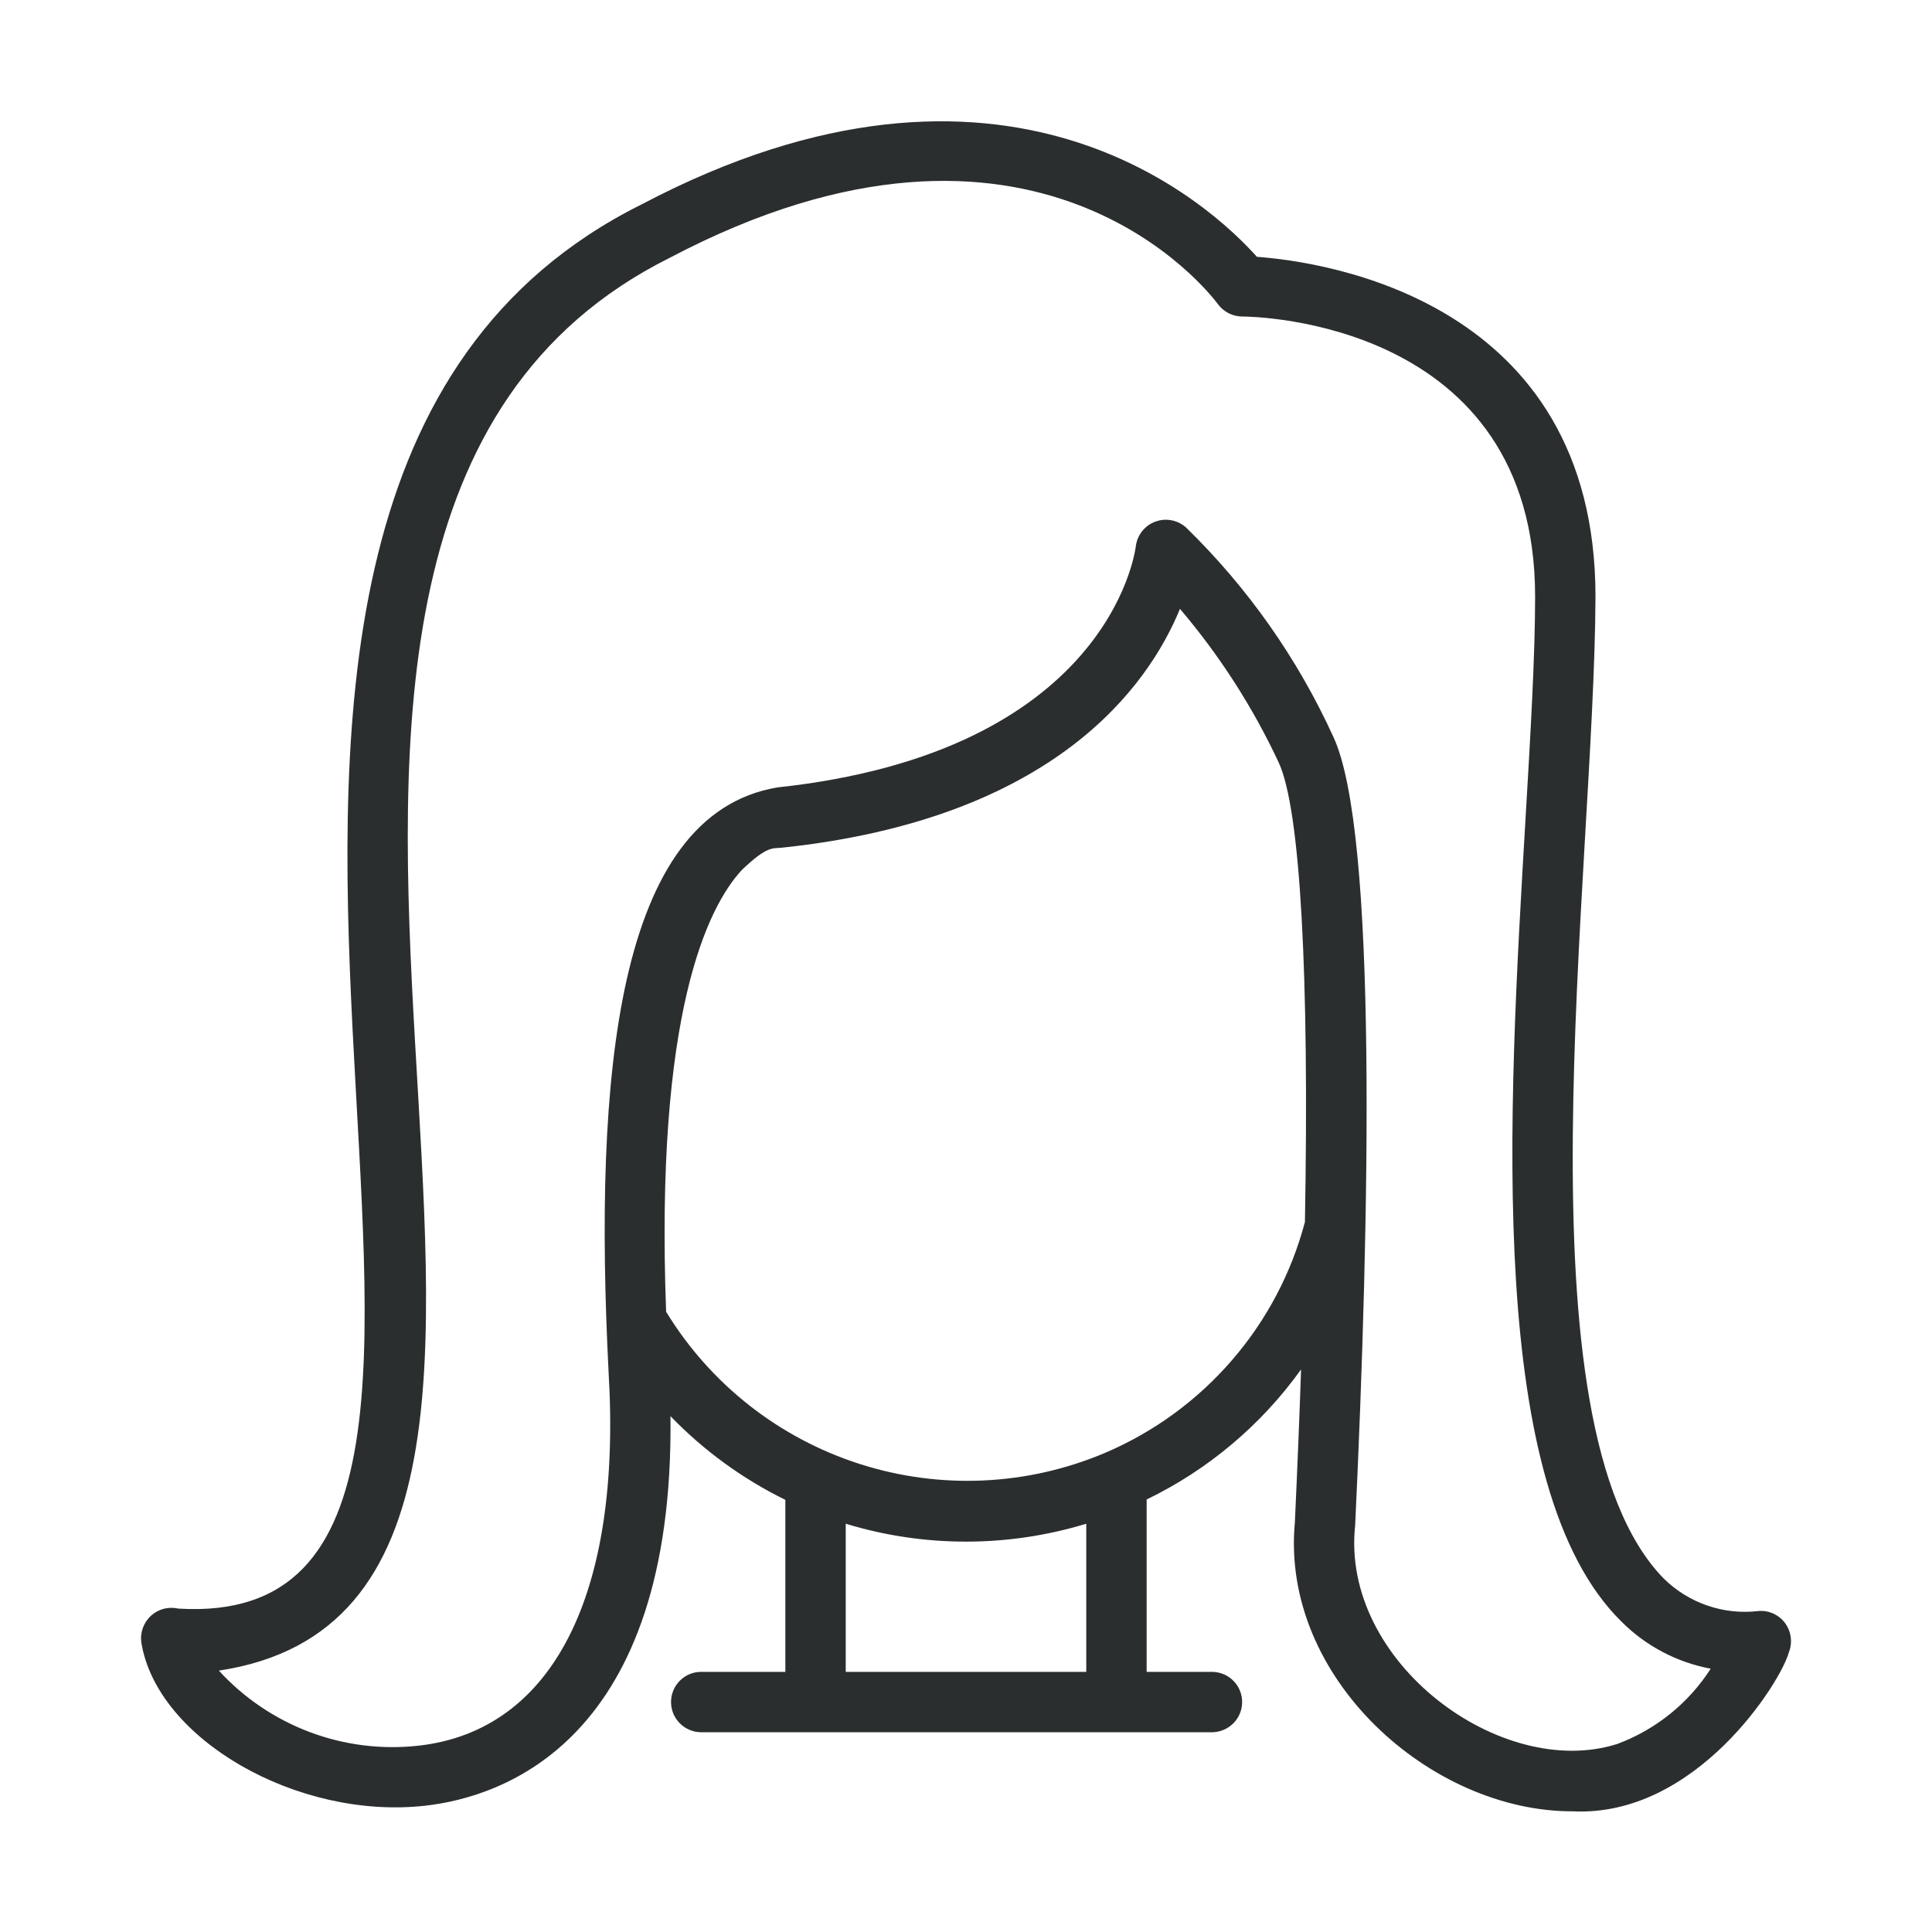 <svg width="28" height="28" viewBox="0 0 28 28" fill="none" xmlns="http://www.w3.org/2000/svg">
<g clip-path="url(#clip0_775_1365)">
<path d="M25.872 23.525C25.828 23.465 25.77 23.417 25.702 23.386C25.634 23.355 25.56 23.342 25.486 23.348C25.236 23.378 24.982 23.351 24.744 23.269C24.506 23.187 24.29 23.053 24.111 22.876C21.934 20.65 23.107 12.686 23.123 8.646C23.123 4.345 19.183 3.793 18.216 3.722C17.553 2.98 14.571 0.185 9.299 2.962C0.548 7.317 9.117 23.712 2.585 23.313C2.514 23.297 2.441 23.298 2.372 23.316C2.302 23.335 2.238 23.37 2.185 23.419C2.133 23.468 2.093 23.529 2.069 23.597C2.045 23.665 2.038 23.737 2.049 23.808C2.276 25.205 4.31 26.376 6.159 26.17C7.276 26.046 9.773 25.237 9.717 20.524C10.198 21.022 10.761 21.432 11.382 21.737V24.23H10.156C10.041 24.231 9.932 24.278 9.851 24.36C9.77 24.442 9.725 24.552 9.725 24.667C9.725 24.782 9.77 24.892 9.851 24.974C9.932 25.056 10.041 25.103 10.156 25.105C12.043 25.105 15.682 25.104 17.573 25.105C17.687 25.102 17.797 25.055 17.877 24.973C17.957 24.892 18.002 24.782 18.002 24.667C18.002 24.552 17.957 24.442 17.877 24.361C17.797 24.279 17.687 24.232 17.573 24.23H16.618V21.732C17.51 21.3 18.279 20.652 18.856 19.847C18.832 20.554 18.802 21.294 18.766 22.066C18.557 24.316 20.735 26.257 22.794 26.251C24.58 26.339 25.812 24.373 25.925 23.948C25.953 23.879 25.962 23.804 25.953 23.73C25.944 23.656 25.916 23.586 25.872 23.525ZM12.257 24.23V22.083C13.393 22.429 14.607 22.429 15.743 22.083V24.23L12.257 24.23ZM16.02 21.054C14.89 21.534 13.626 21.592 12.457 21.216C11.288 20.841 10.293 20.058 9.654 19.011C9.491 14.684 10.256 13.147 10.748 12.612C11.127 12.247 11.201 12.301 11.336 12.285C15.283 11.867 16.642 9.942 17.101 8.824C17.675 9.499 18.156 10.247 18.531 11.049C18.846 11.723 18.976 14.123 18.912 17.71C18.716 18.451 18.354 19.137 17.852 19.716C17.351 20.295 16.725 20.753 16.02 21.054ZM23.441 25.274C21.763 25.81 19.425 24.09 19.64 22.107C19.85 17.652 19.966 12.053 19.324 10.679C18.806 9.543 18.082 8.514 17.187 7.643C17.127 7.59 17.054 7.554 16.975 7.54C16.897 7.525 16.816 7.533 16.741 7.561C16.666 7.589 16.601 7.637 16.551 7.7C16.502 7.763 16.471 7.838 16.461 7.917C16.446 8.039 16.034 10.899 11.266 11.412C8.929 11.806 8.603 15.592 8.82 19.884C9.014 23.11 8.009 25.084 6.063 25.3C5.529 25.359 4.99 25.291 4.487 25.102C3.985 24.912 3.534 24.608 3.172 24.212C10.164 23.156 1.583 7.786 9.707 3.736C15.011 0.942 17.546 4.265 17.65 4.407C17.691 4.462 17.744 4.508 17.805 4.539C17.866 4.57 17.934 4.587 18.003 4.587C18.177 4.588 22.248 4.649 22.248 8.646C22.248 9.508 22.181 10.645 22.11 11.849C21.854 16.181 21.535 21.571 23.498 23.5C23.85 23.854 24.302 24.092 24.793 24.184C24.472 24.684 23.998 25.066 23.441 25.274Z" fill="#2B2E2F"/>
</g>
<defs>
<clipPath id="clip0_775_1365">
<rect width="28" height="28" fill="white"/>
</clipPath>
</defs>
</svg>
